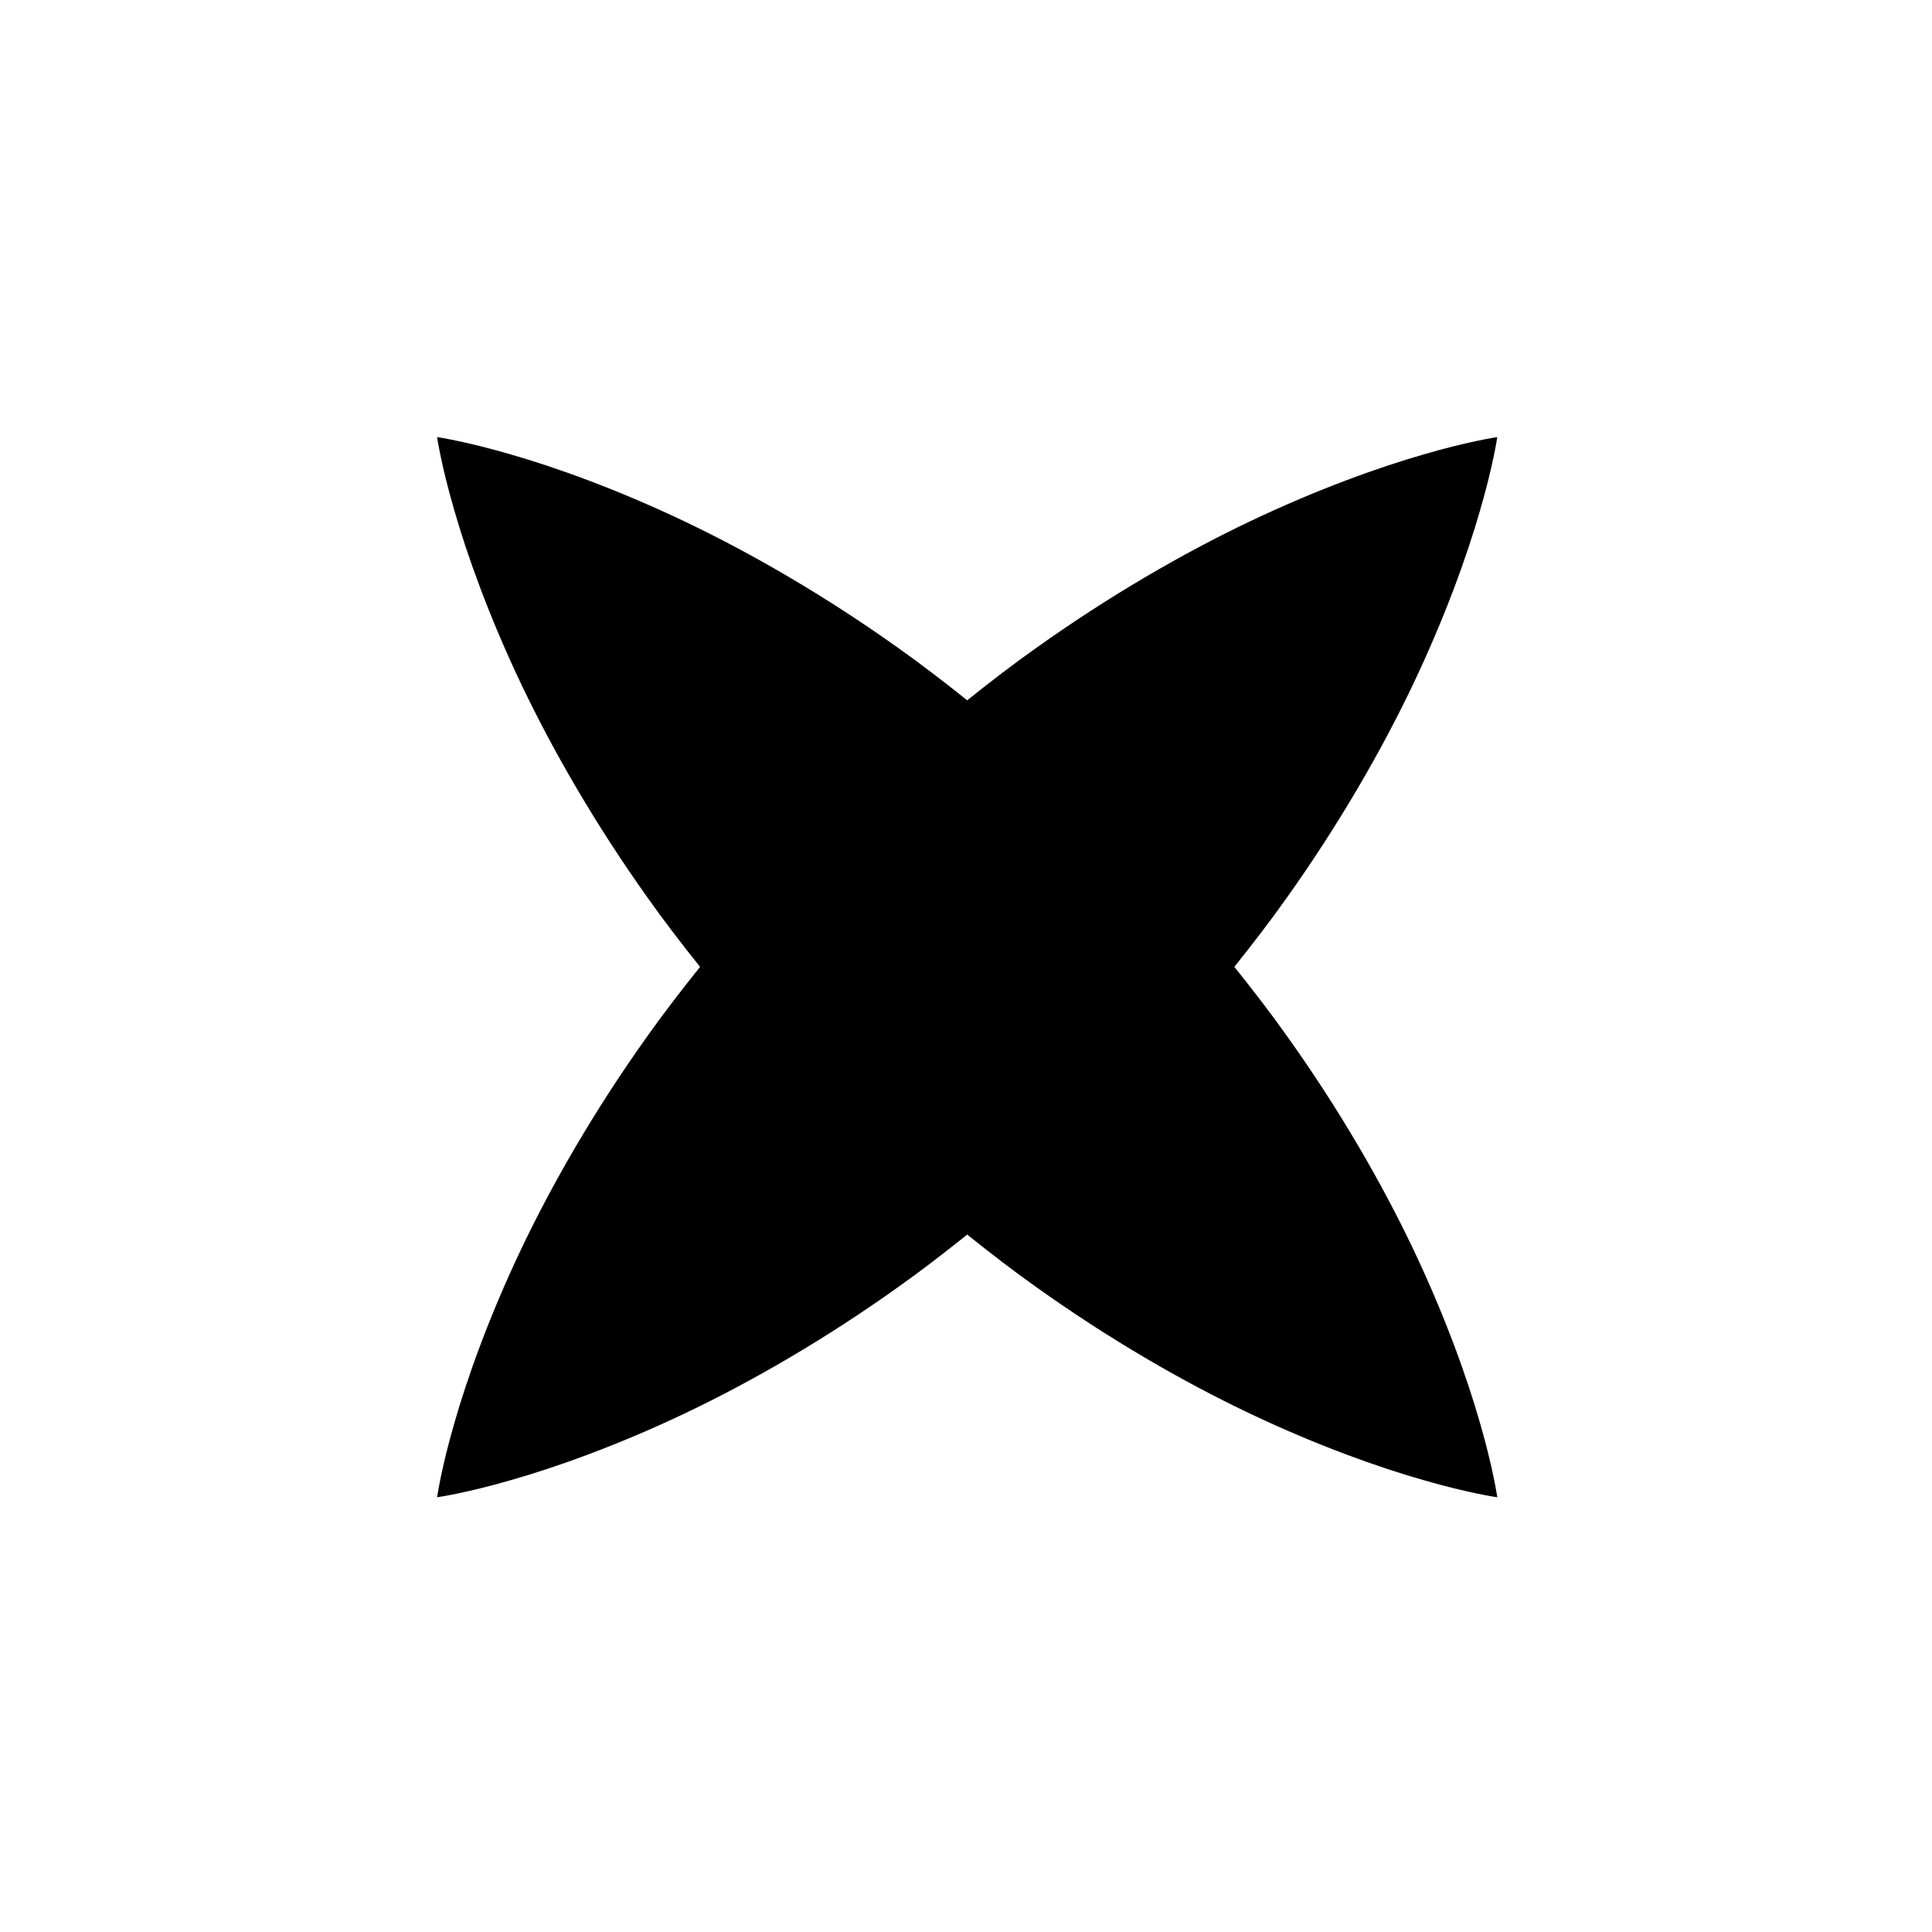 <?xml version="1.0" encoding="UTF-8"?>
<!-- Uploaded to: SVG Repo, www.svgrepo.com, Generator: SVG Repo Mixer Tools -->
<svg fill="#000000" width="800px" height="800px" version="1.1" viewBox="144 144 512 512" xmlns="http://www.w3.org/2000/svg">
 <path d="m518.49 325.33c8.488-17.852 14.277-34.012 17.707-45.949 3.481-11.879 4.602-19.547 4.602-19.547s-7.664 1.113-19.547 4.602c-11.934 3.43-28.098 9.215-45.949 17.703-17.84 8.5-37.309 19.766-56.539 33.457-6.207 4.383-12.348 9.113-18.445 13.992-6.102-4.871-12.242-9.602-18.449-13.992-19.234-13.695-38.699-24.957-56.539-33.457-17.852-8.488-34.012-14.277-45.949-17.703-11.879-3.481-19.547-4.602-19.547-4.602s1.113 7.664 4.602 19.547c3.426 11.934 9.215 28.102 17.703 45.949 8.5 17.84 19.766 37.309 33.457 56.539 4.363 6.184 9.074 12.293 13.926 18.363-4.883 6.098-9.621 12.234-14.016 18.434-13.715 19.215-24.98 38.676-33.469 56.531-8.484 17.855-14.242 34.047-17.648 46.008-3.461 11.906-4.555 19.59-4.555 19.59s7.684-1.094 19.59-4.555c11.961-3.406 28.152-9.164 46.008-17.648 17.855-8.484 37.316-19.754 56.531-33.465 6.176-4.375 12.289-9.09 18.355-13.949 6.066 4.863 12.176 9.578 18.355 13.949 19.211 13.715 38.676 24.98 56.527 33.465 17.855 8.484 34.051 14.242 46.008 17.648 11.906 3.461 19.59 4.555 19.59 4.555s-1.094-7.684-4.555-19.59c-3.41-11.957-9.164-28.152-17.648-46.008-8.484-17.855-19.754-37.316-33.465-56.531-4.394-6.203-9.133-12.34-14.016-18.434 4.852-6.07 9.559-12.188 13.926-18.363 13.688-19.234 24.949-38.699 33.449-56.539z"/>
</svg>